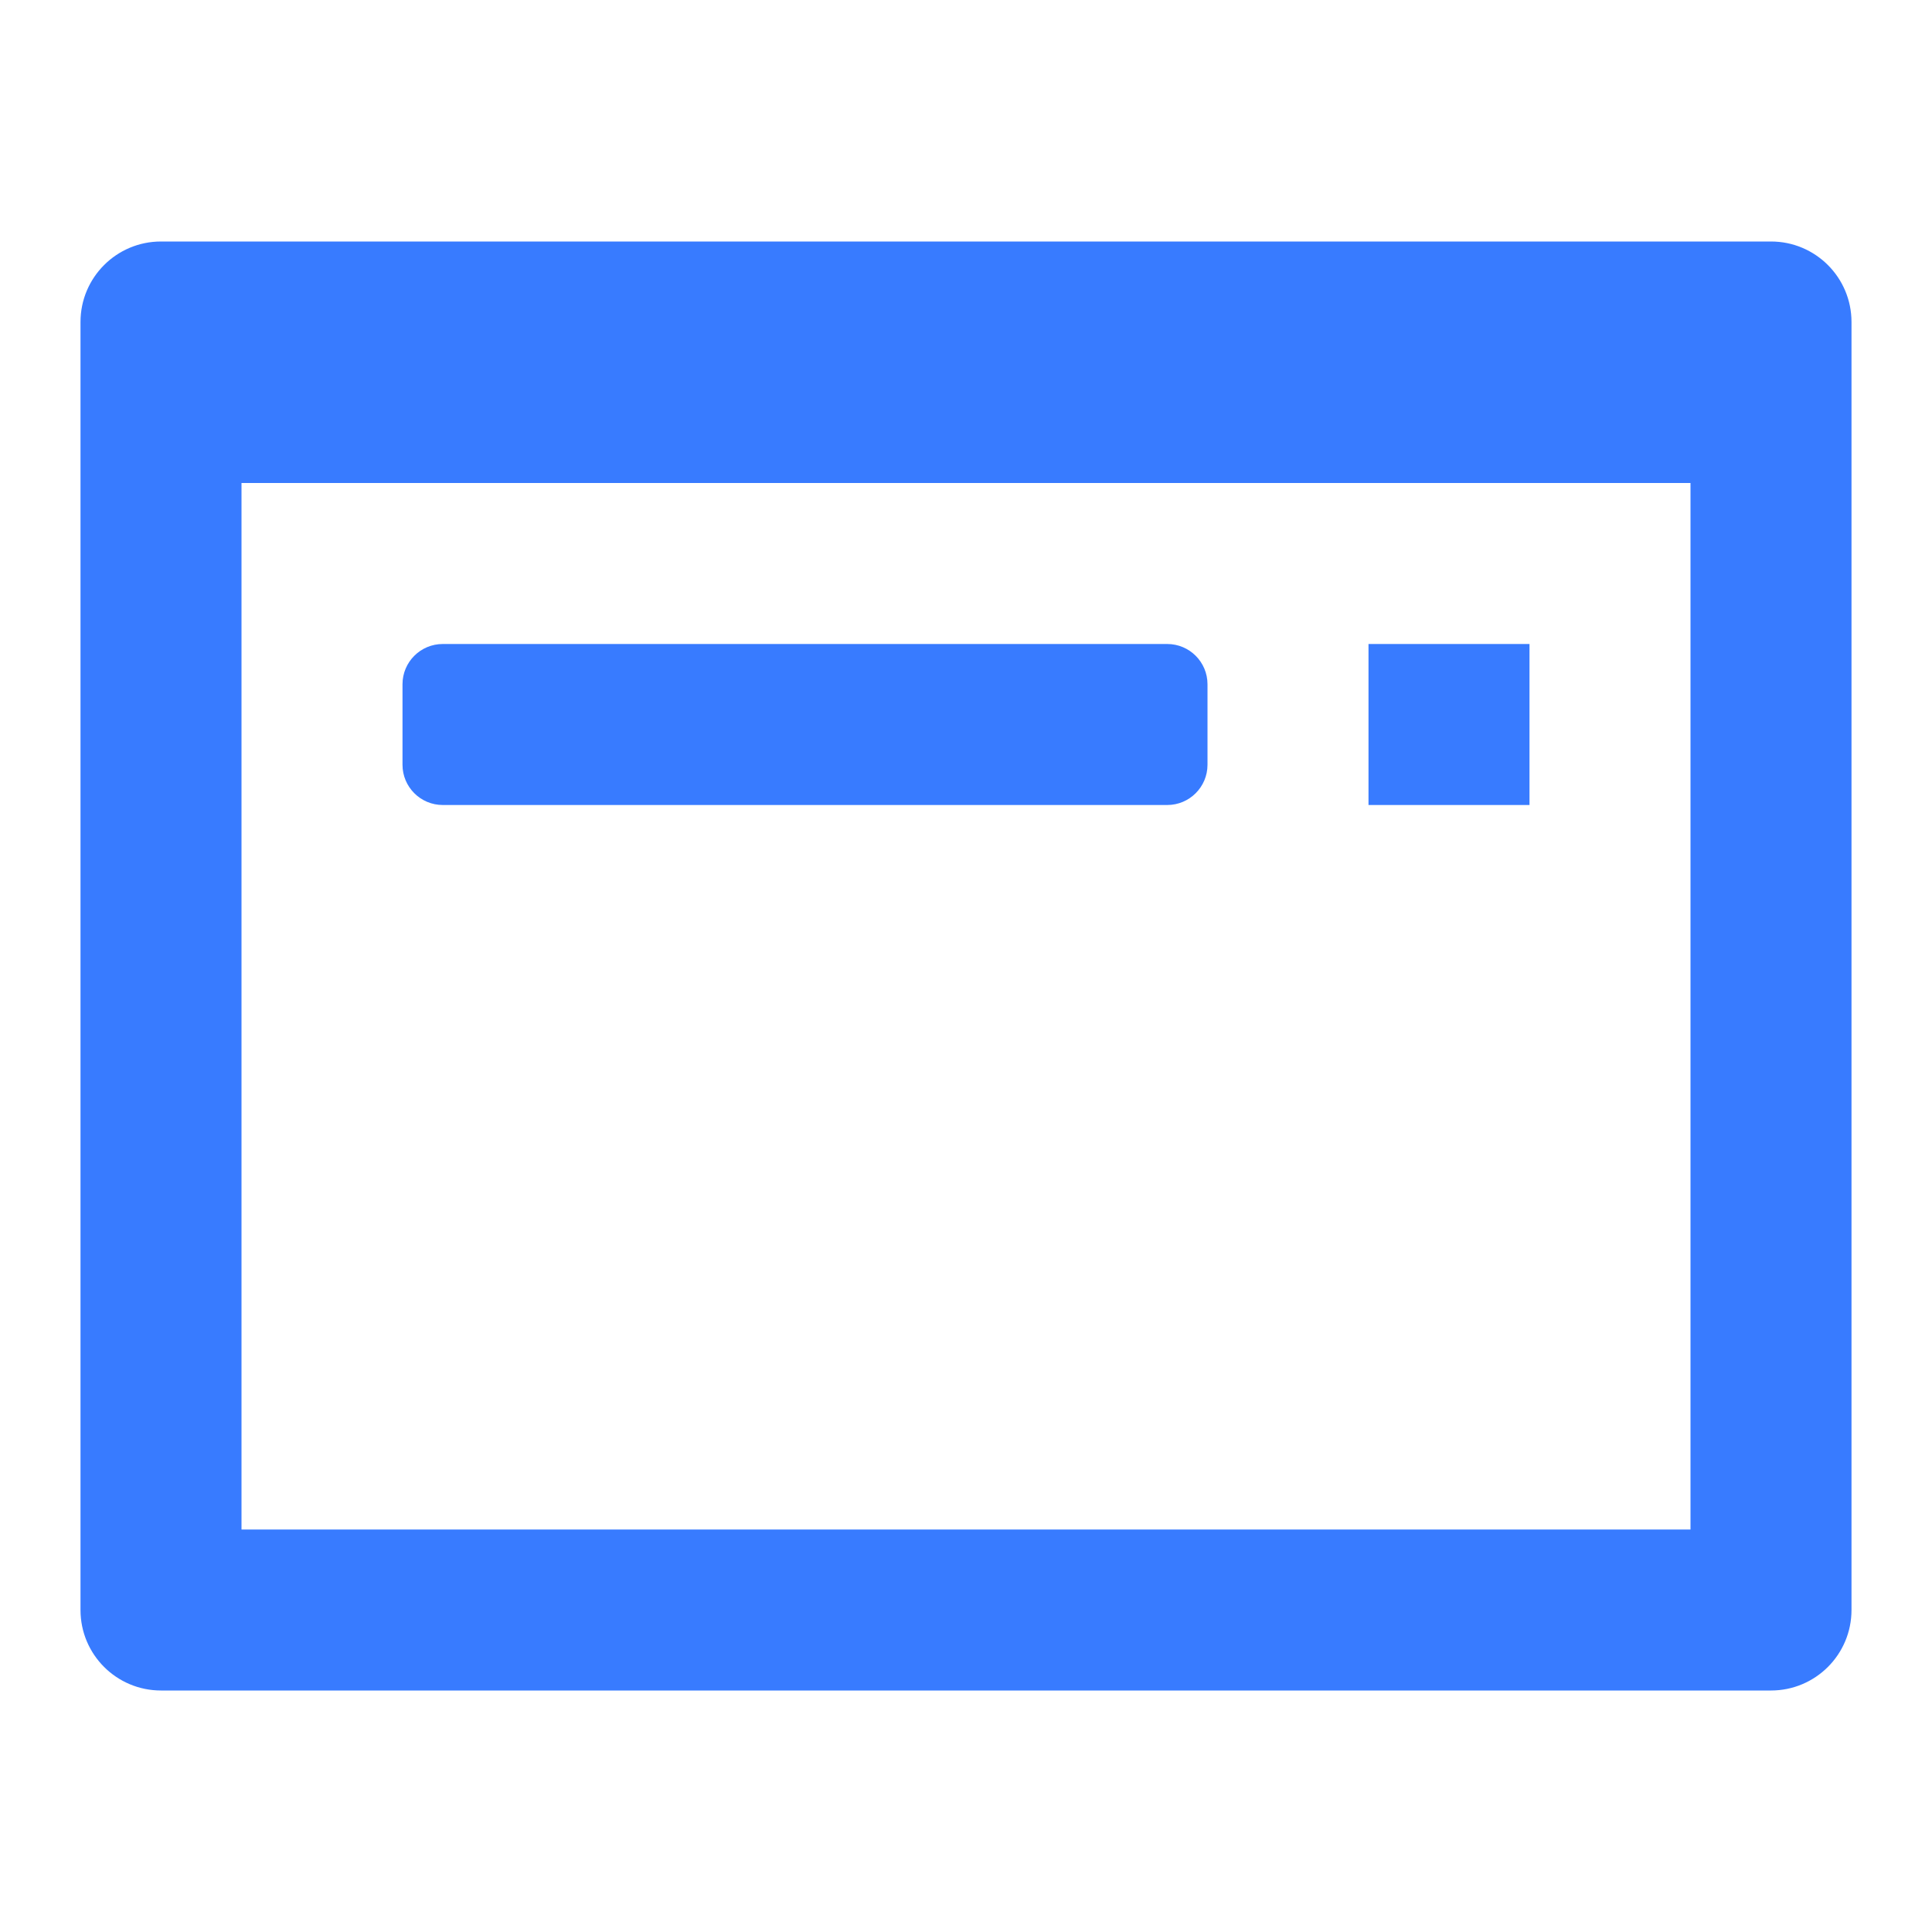 <svg width="48" height="48" viewBox="0 0 48 48" fill="none" xmlns="http://www.w3.org/2000/svg">
<g clip-path="url(#clip0_732_31931)">
<path d="M44 6C45.105 6 46 6.895 46 8V40C46 41.105 45.105 42 44 42H4C2.895 42 2 41.105 2 40V8C2 6.895 2.895 6 4 6H44ZM6 38H42V12H6V38ZM29 16C29.552 16 30 16.448 30 17V19C30 19.552 29.552 20 29 20H11C10.448 20 10 19.552 10 19V17C10 16.448 10.448 16 11 16H29ZM38 20H34V16H38V20Z" fill="#387BFF"/>
</g>
<defs>
<clipPath id="clip0_732_31931">
<rect width="48" height="48" fill="white"/>
</clipPath>
</defs>
</svg>

